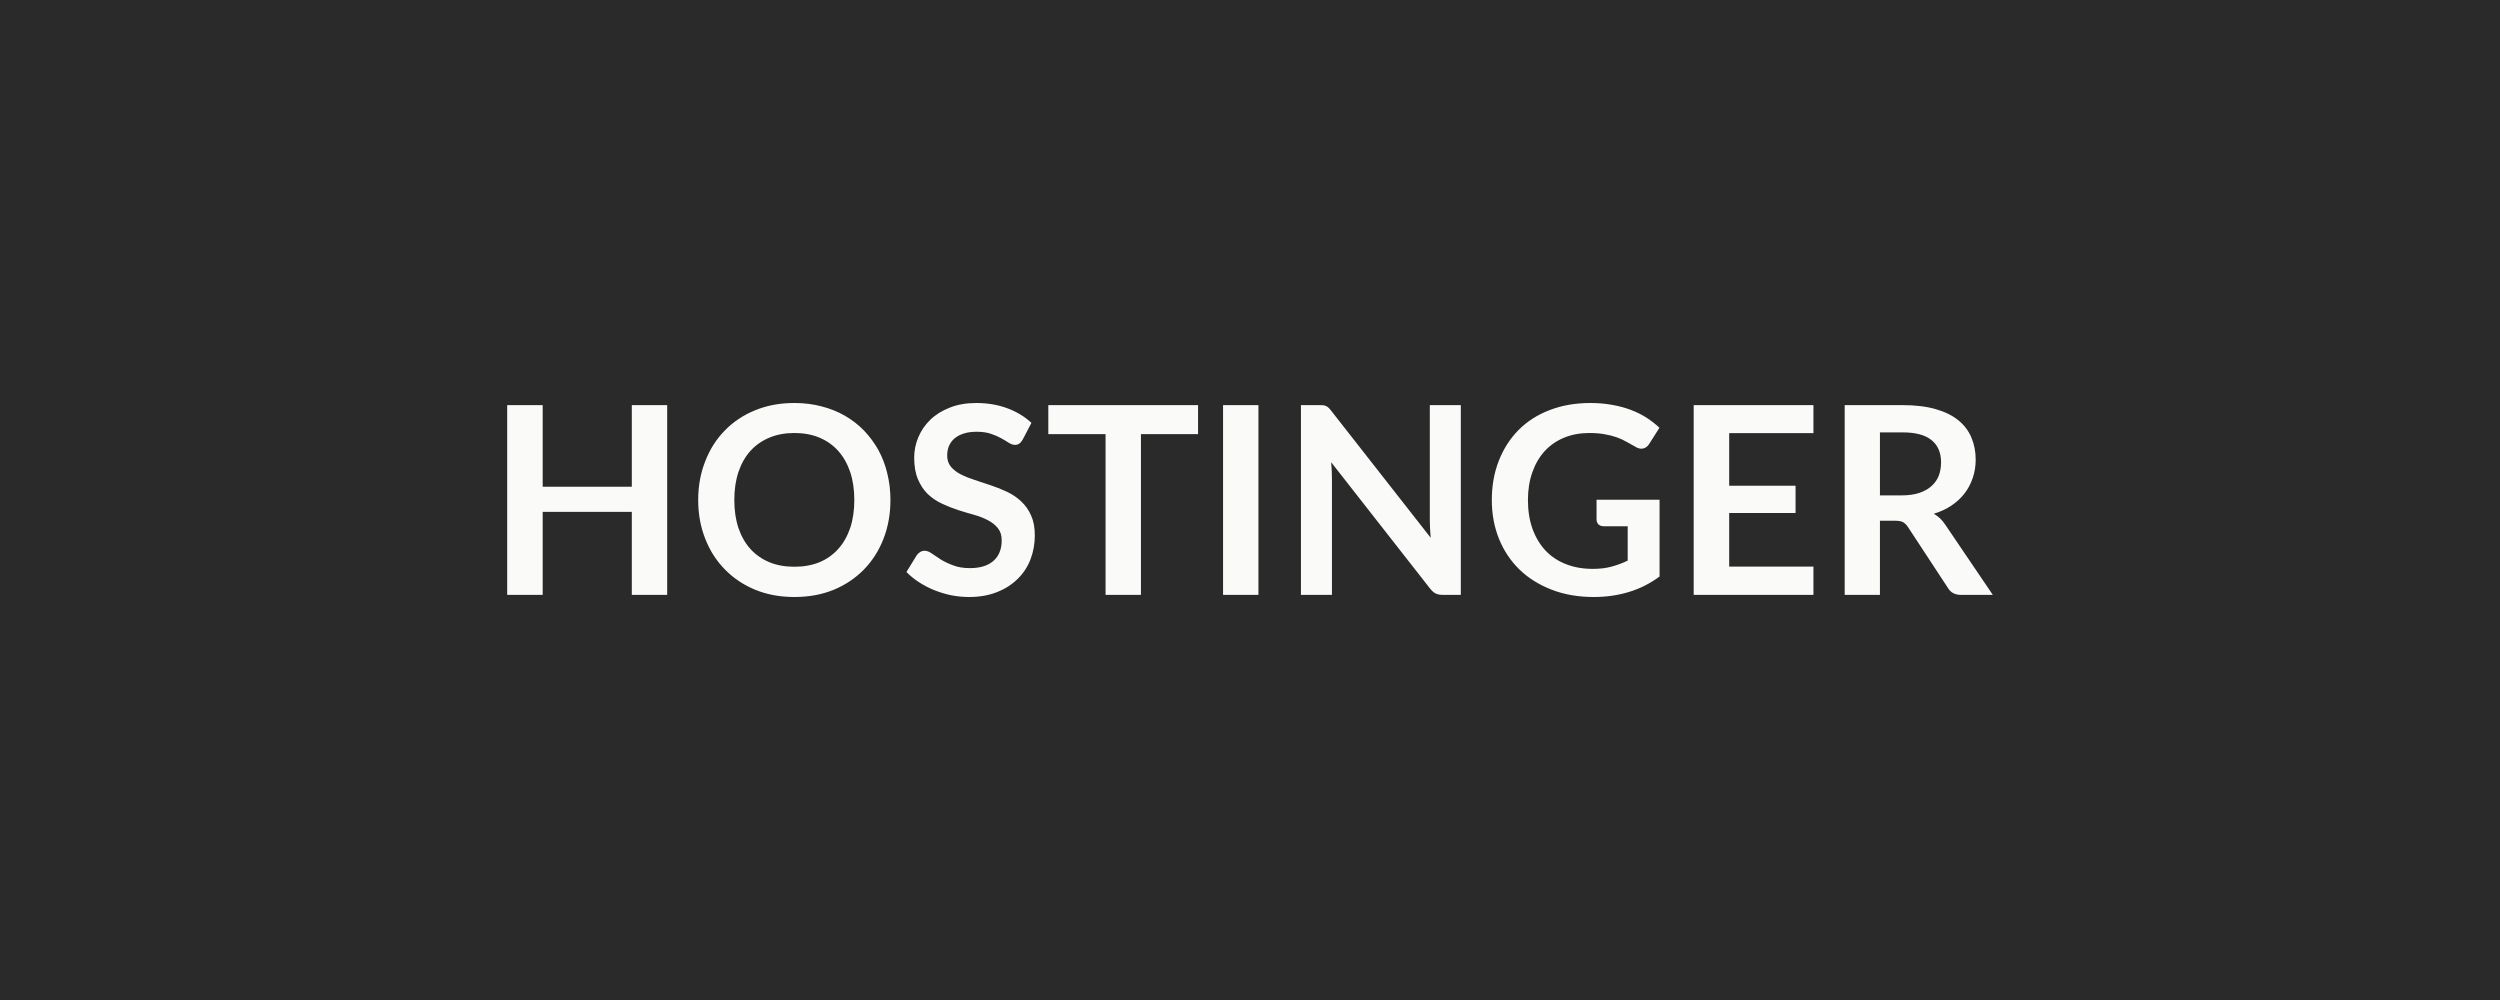 <svg xmlns="http://www.w3.org/2000/svg" width="200" height="80" viewBox="0 0 200 80"><rect width="100%" height="100%" fill="#2a2a2a"/><path fill="#fafaf9" d="M50.545 32.41h2.83v15.18h-2.83v-6.64h-7.13v6.64h-2.84V32.41h2.84v6.53h7.13zM71.235 40q0 1.67-.55 3.09t-1.56 2.46-2.42 1.63q-1.42.58-3.15.58t-3.14-.58q-1.42-.59-2.43-1.63-1.02-1.04-1.57-2.46-.56-1.42-.56-3.09t.56-3.09q.55-1.43 1.57-2.47 1.01-1.04 2.43-1.62 1.41-.58 3.14-.58 1.15 0 2.17.27 1.02.26 1.87.75t1.53 1.19q.67.7 1.15 1.56.47.86.71 1.87.25 1.01.25 2.12m-2.89 0q0-1.25-.33-2.24-.34-1-.96-1.69t-1.5-1.06q-.89-.37-2-.37-1.12 0-2 .37-.89.37-1.52 1.06-.62.69-.96 1.69-.33.99-.33 2.24t.33 2.24q.34.99.96 1.68.63.69 1.52 1.06.88.36 2 .36 1.11 0 2-.36.88-.37 1.5-1.06t.96-1.68q.33-.99.33-2.24m14.17-6.17-.7 1.34q-.13.22-.27.32t-.35.1q-.22 0-.48-.16-.26-.17-.62-.37-.35-.2-.83-.36t-1.13-.16q-.59 0-1.03.14t-.74.39q-.3.26-.45.61-.14.35-.14.77 0 .53.3.89t.79.61 1.12.45 1.29.43q.67.22 1.3.52t1.12.76.79 1.12.3 1.6q0 1.03-.35 1.93t-1.03 1.56q-.68.67-1.65 1.05-.98.39-2.24.39-.72 0-1.43-.14-.7-.15-1.35-.41-.64-.26-1.21-.63t-1.01-.82l.83-1.35q.11-.15.27-.25.17-.1.36-.1.26 0 .57.22.3.21.72.48.42.26.99.47.56.22 1.34.22 1.21 0 1.87-.57.67-.58.67-1.65 0-.6-.3-.97-.3-.38-.8-.64-.49-.26-1.12-.44-.63-.17-1.28-.38t-1.28-.51q-.63-.29-1.13-.76-.49-.48-.79-1.19-.3-.7-.3-1.74 0-.83.33-1.62t.96-1.4 1.56-.97q.92-.37 2.12-.37 1.34 0 2.48.42 1.13.42 1.93 1.17m13.33-1.42v2.32h-4.57v12.86h-2.83V34.73h-4.58v-2.32zm4.83 0v15.18h-2.83V32.41zm13.71 0h2.48v15.18h-1.44q-.34 0-.57-.11-.22-.11-.43-.37l-7.93-10.13q.06.7.06 1.29v9.32h-2.48V32.41h1.48q.17 0 .31.01.13.02.23.07.1.04.19.13.1.09.21.24l7.96 10.16q-.03-.37-.05-.72-.02-.36-.02-.66zm13.34 7.57h5.04v6.14q-1.15.85-2.46 1.24-1.31.4-2.8.4-1.86 0-3.36-.58-1.51-.58-2.58-1.61-1.06-1.03-1.64-2.45-.58-1.43-.58-3.12 0-1.71.56-3.14t1.58-2.46 2.48-1.59q1.46-.57 3.28-.57.92 0 1.73.15.8.14 1.49.4.68.26 1.25.62.57.37 1.04.81l-.81 1.28q-.19.31-.49.38-.31.07-.66-.16-.35-.19-.7-.39-.34-.2-.77-.35-.42-.15-.95-.24-.53-.1-1.23-.1-1.12 0-2.03.38t-1.55 1.08q-.64.71-.98 1.69-.35.99-.35 2.21 0 1.3.37 2.32.38 1.03 1.05 1.74.68.71 1.64 1.08.95.37 2.13.37.84 0 1.5-.18t1.29-.48V42.1h-1.91q-.27 0-.43-.15-.15-.16-.15-.38zm17.35-5.33h-6.74v4.21h5.31v2.18h-5.31v4.29h6.74v2.26h-9.58V32.41h9.58zm5.32 4.98h1.77q.79 0 1.39-.2.59-.2.97-.55.39-.35.58-.83.18-.49.18-1.07 0-1.15-.76-1.77t-2.32-.62h-1.81zm5.23 2.35 3.8 5.61h-2.55q-.72 0-1.05-.57l-3.19-4.86q-.18-.27-.4-.39-.21-.11-.63-.11h-1.21v5.93h-2.82V32.41h4.63q1.54 0 2.65.32t1.81.89q.71.58 1.05 1.39.34.8.34 1.76 0 .77-.23 1.45-.23.69-.65 1.24-.43.56-1.05.98-.63.42-1.42.66.27.16.5.37.23.22.42.51"/></svg>